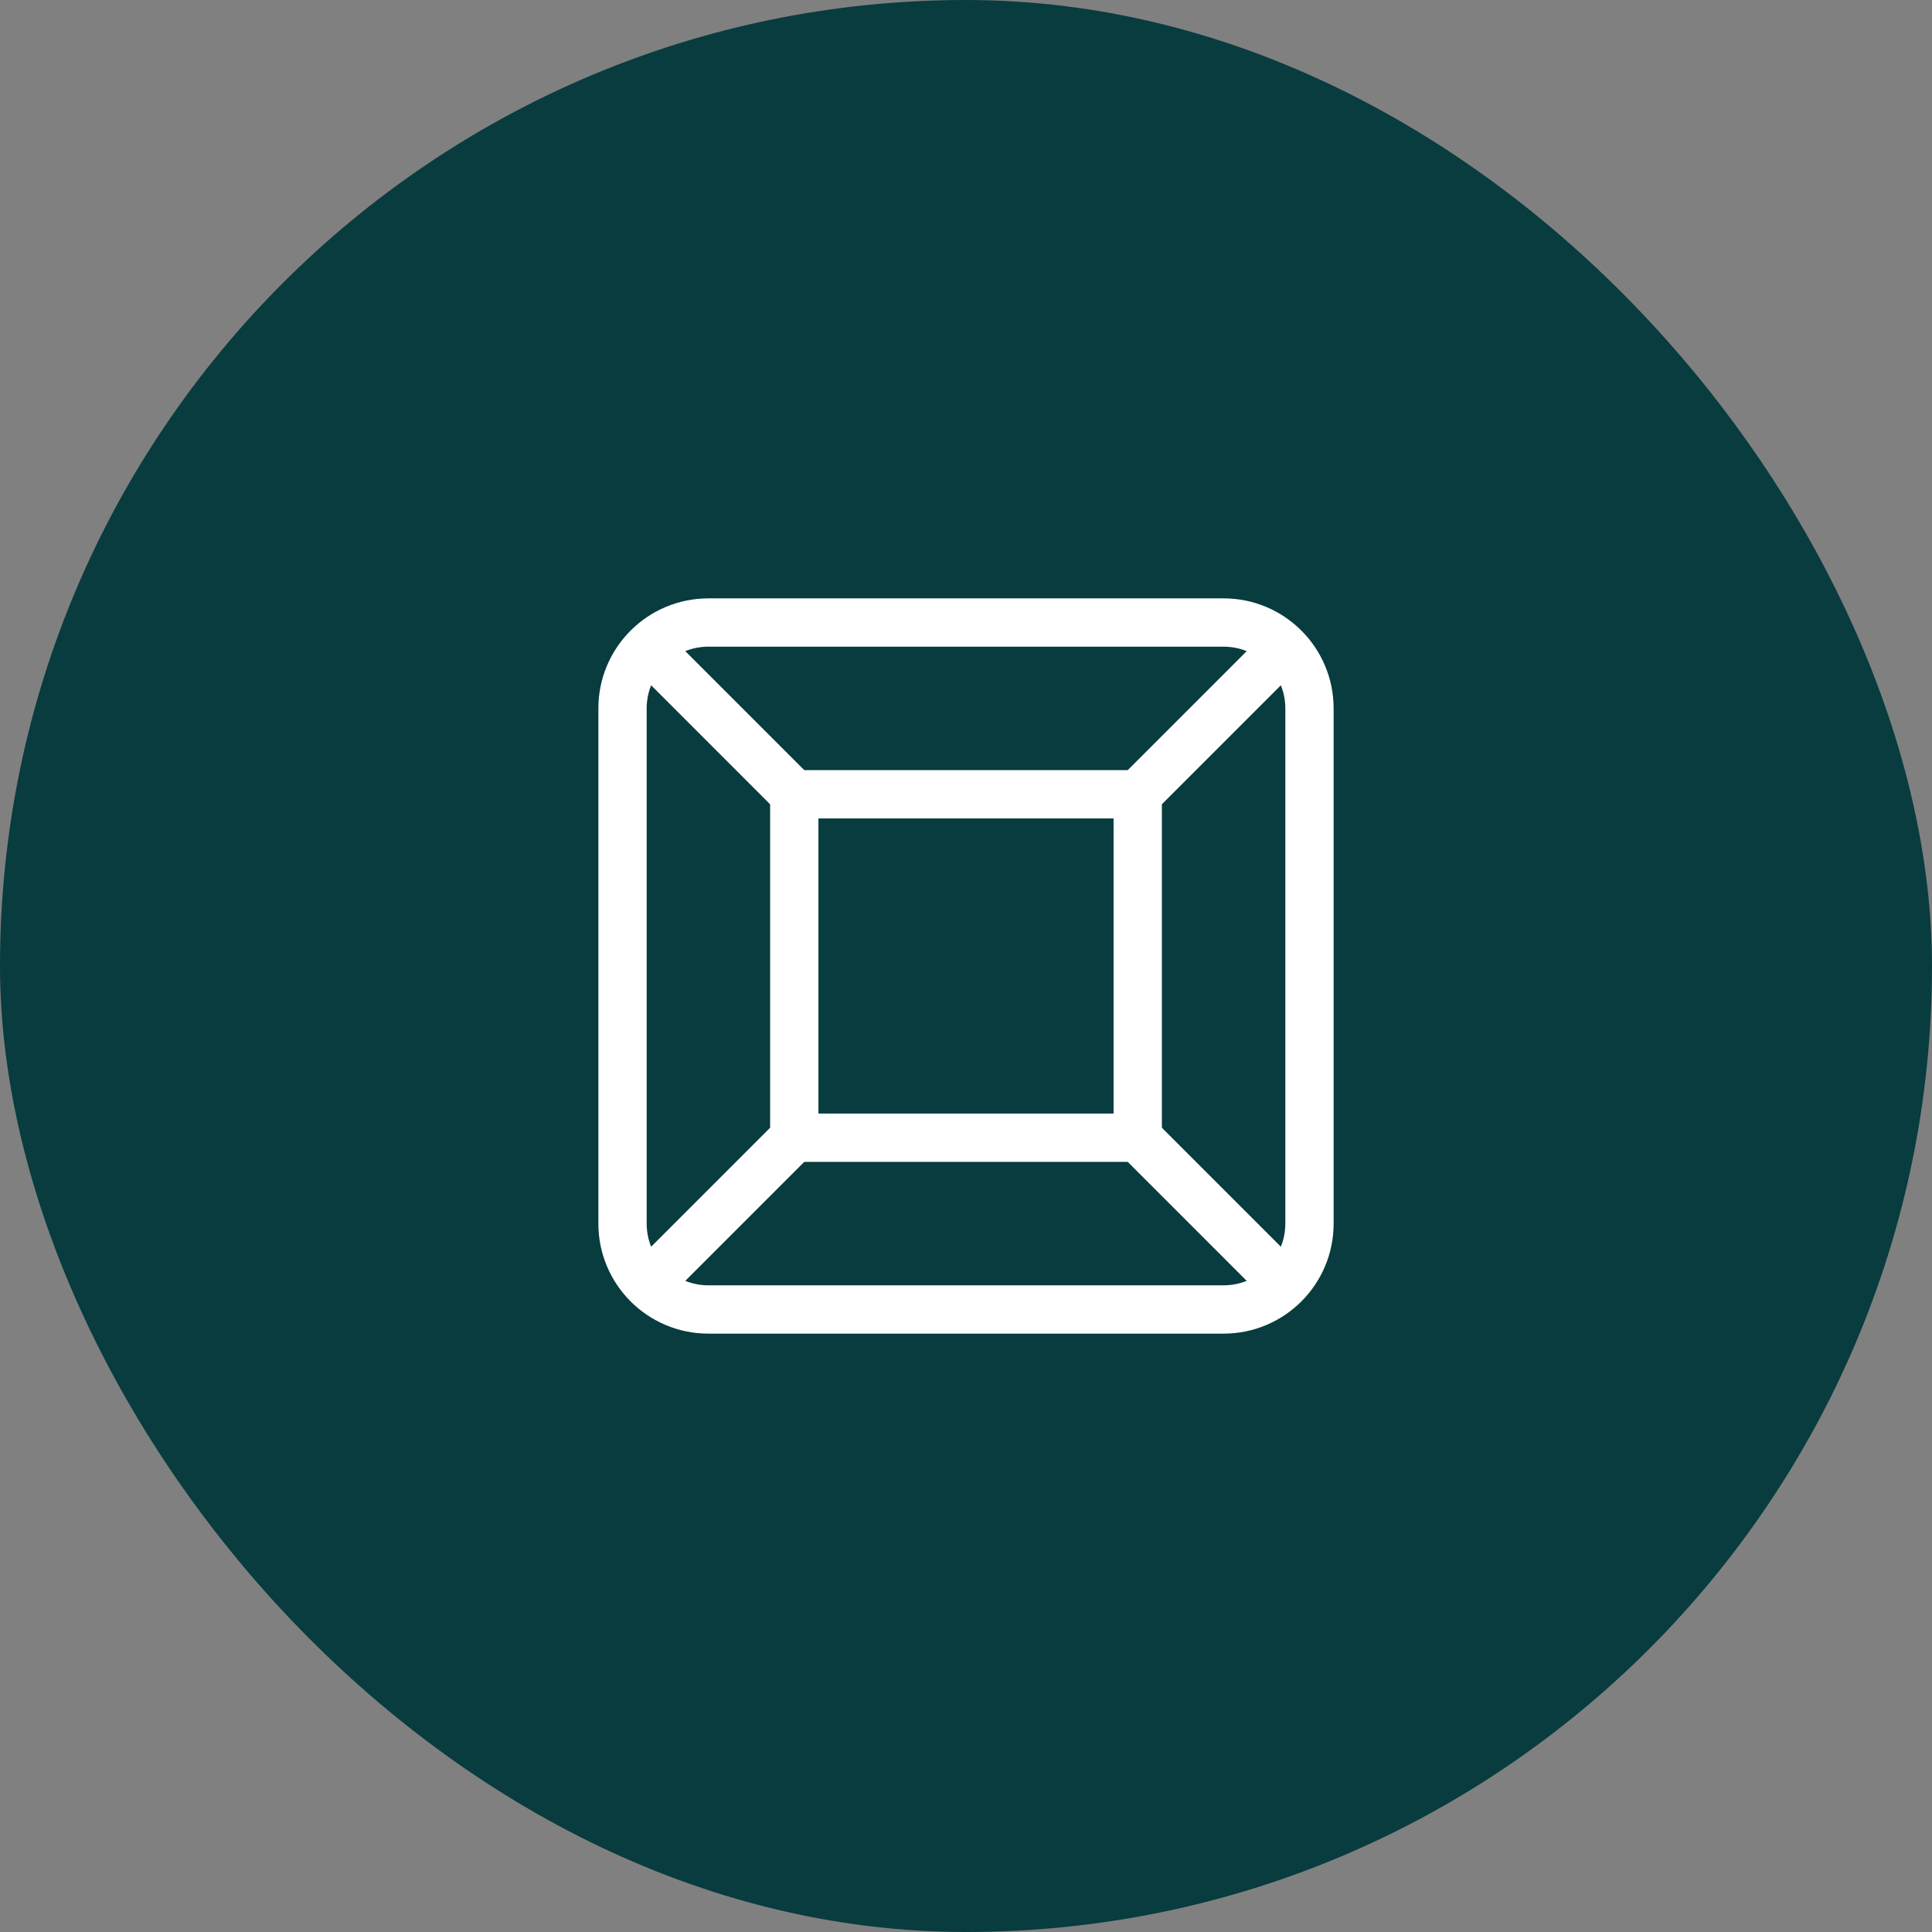 <svg width="60" height="60" viewBox="0 0 60 60" fill="none" xmlns="http://www.w3.org/2000/svg">
<rect x="0" y="0" width="60" height="60" fill="#808080" stroke="none"/>
<rect width="60" height="60" rx="30" fill="#083C3F"/>
<g clip-path="url(#clip0_196_897)">
<path d="M24.667 24.667H35.333V35.333H24.667V24.667Z" stroke="white" stroke-width="1.5" stroke-linecap="round" stroke-linejoin="round"/>
<path d="M38 19.333H22C20.527 19.333 19.333 20.527 19.333 22V38C19.333 39.473 20.527 40.667 22 40.667H38C39.473 40.667 40.667 39.473 40.667 38V22C40.667 20.527 39.473 19.333 38 19.333Z" stroke="white" stroke-width="1.5" stroke-linecap="round" stroke-linejoin="round"/>
<path d="M35.333 35.333L39.733 39.733" stroke="white" stroke-width="1.5" stroke-linecap="round" stroke-linejoin="round"/>
<path d="M35.333 24.667L39.733 20.267" stroke="white" stroke-width="1.5" stroke-linecap="round" stroke-linejoin="round"/>
<path d="M24.667 24.667L20.267 20.267" stroke="white" stroke-width="1.5" stroke-linecap="round" stroke-linejoin="round"/>
<path d="M24.667 35.333L20.267 39.733" stroke="white" stroke-width="1.5" stroke-linecap="round" stroke-linejoin="round"/>
</g>
<defs>
<clipPath id="clip0_196_897">
<rect width="32" height="32" fill="white" transform="translate(14 14)"/>
</clipPath>
</defs>
</svg>
